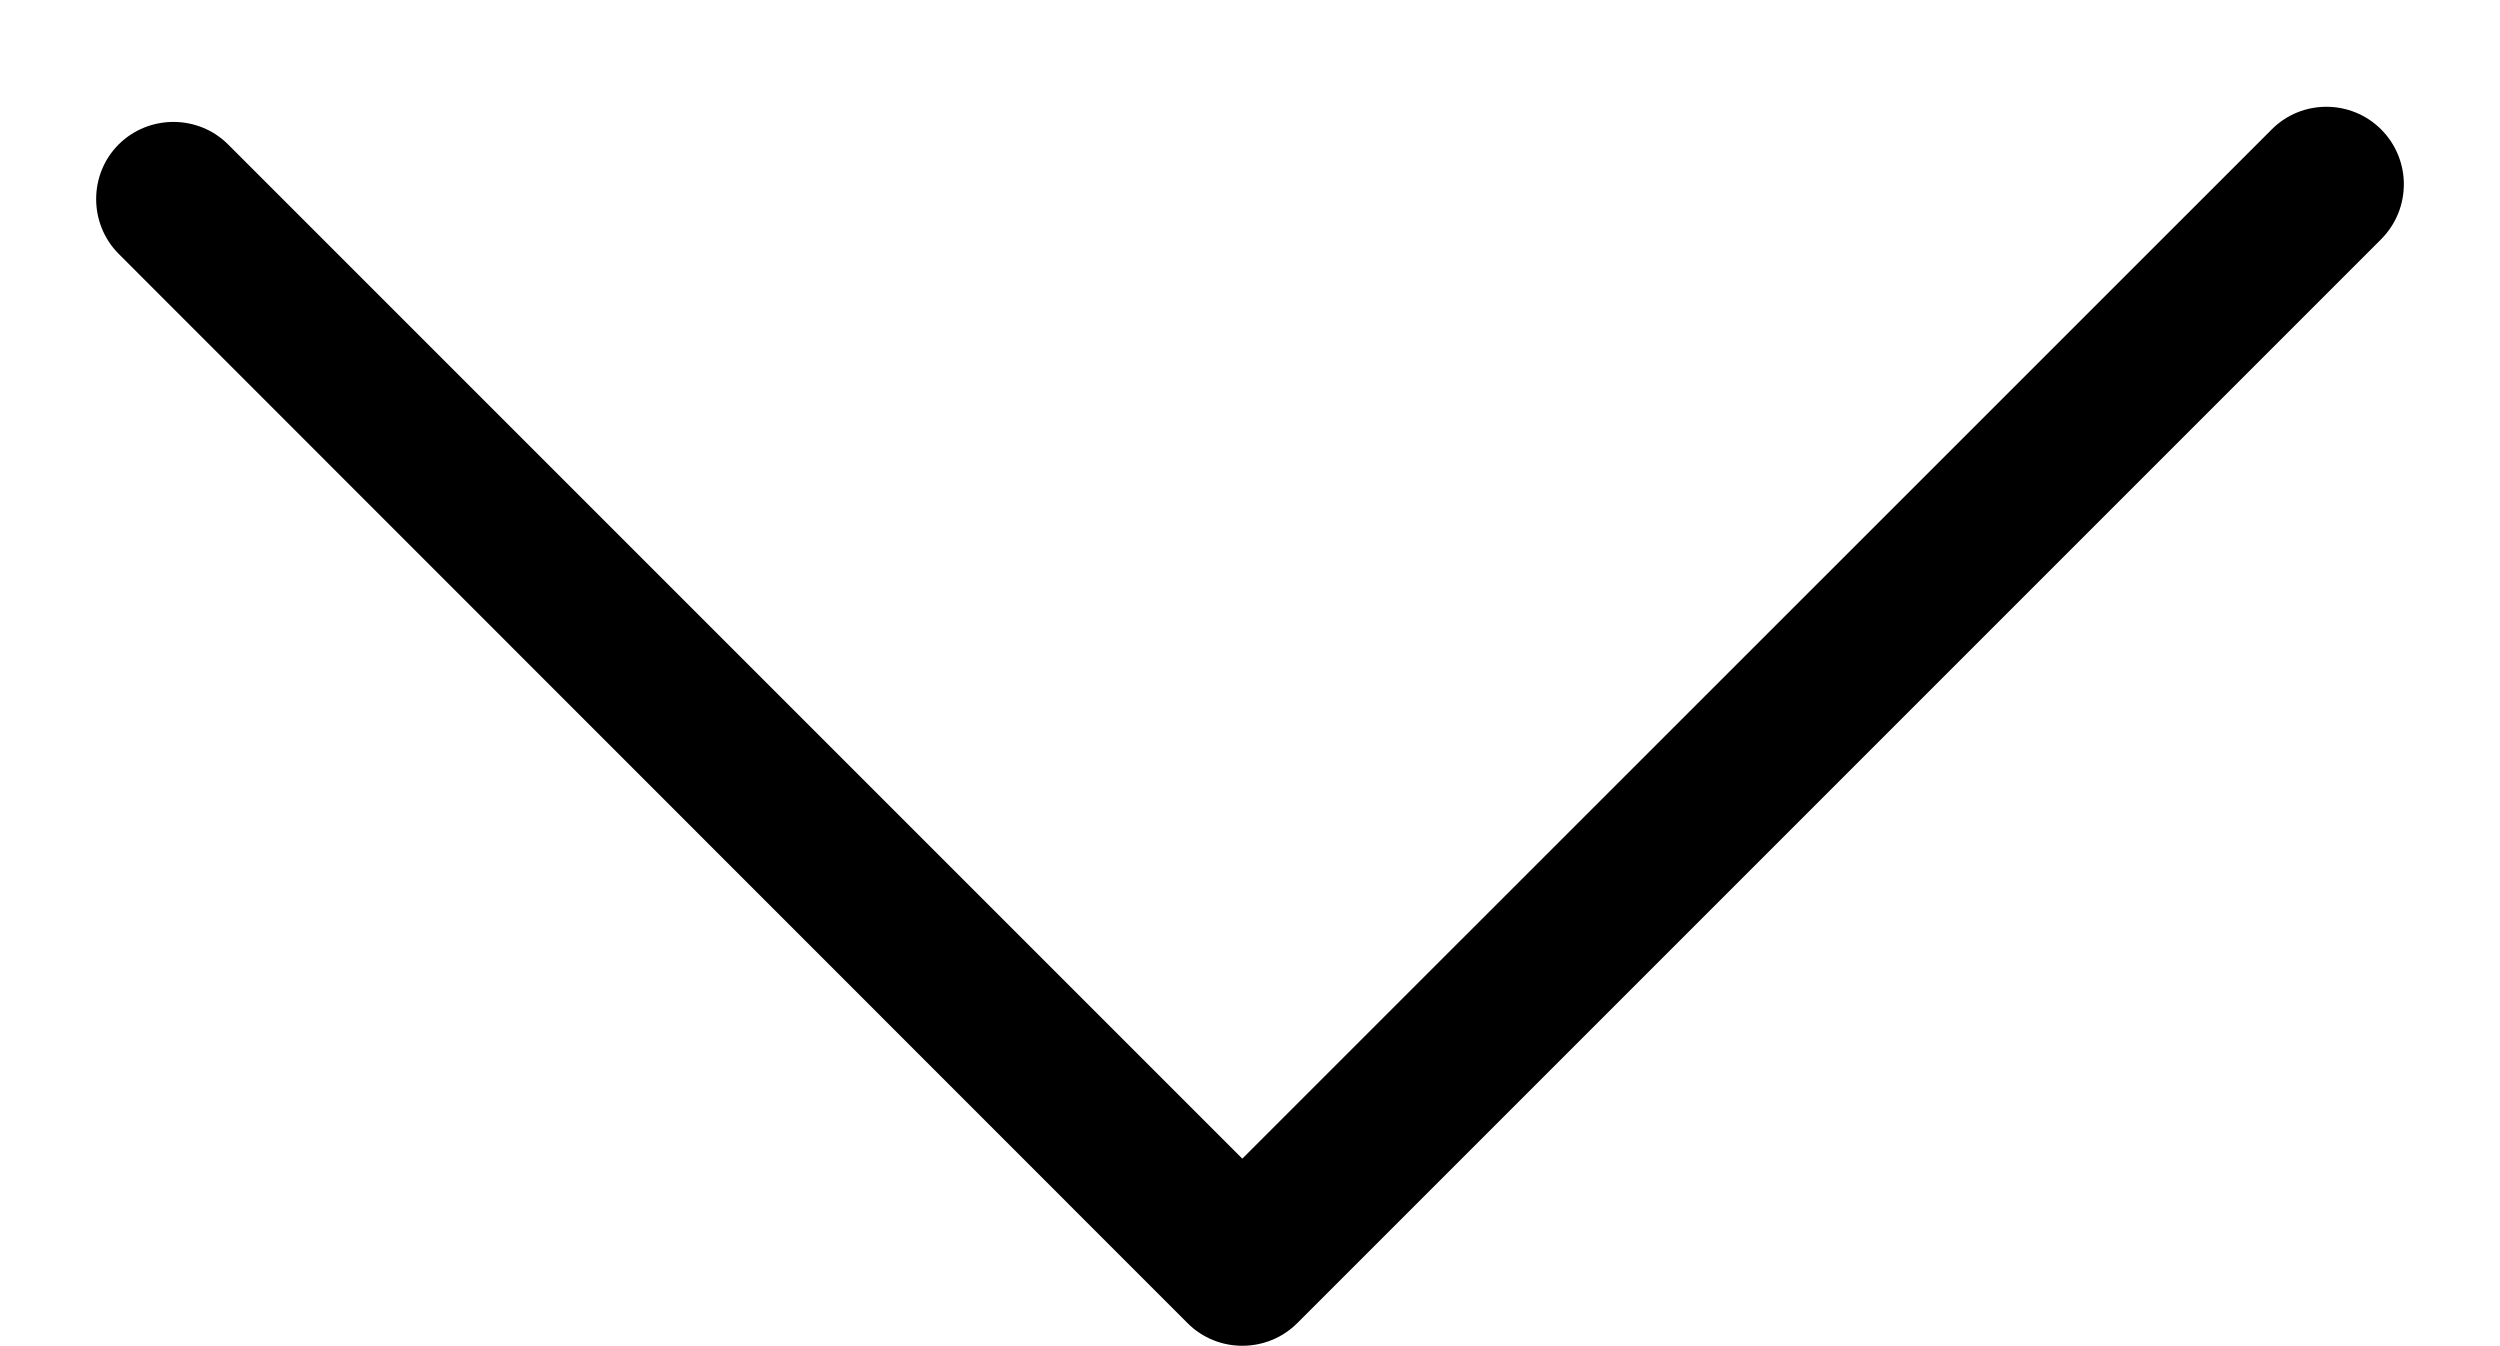 <svg width="13" height="7" viewBox="0 0 13 7" fill="none" xmlns="http://www.w3.org/2000/svg">
<path d="M12.5 0.957C12.5 0.855 12.46 0.751 12.382 0.673C12.225 0.516 11.969 0.516 11.813 0.673L6.46 6.025L1.186 0.751C1.03 0.595 0.774 0.595 0.617 0.751C0.461 0.907 0.461 1.163 0.617 1.32L6.176 6.881C6.332 7.037 6.588 7.037 6.745 6.881L12.382 1.244C12.462 1.163 12.5 1.061 12.5 0.957Z" fill="black"/>
</svg>
